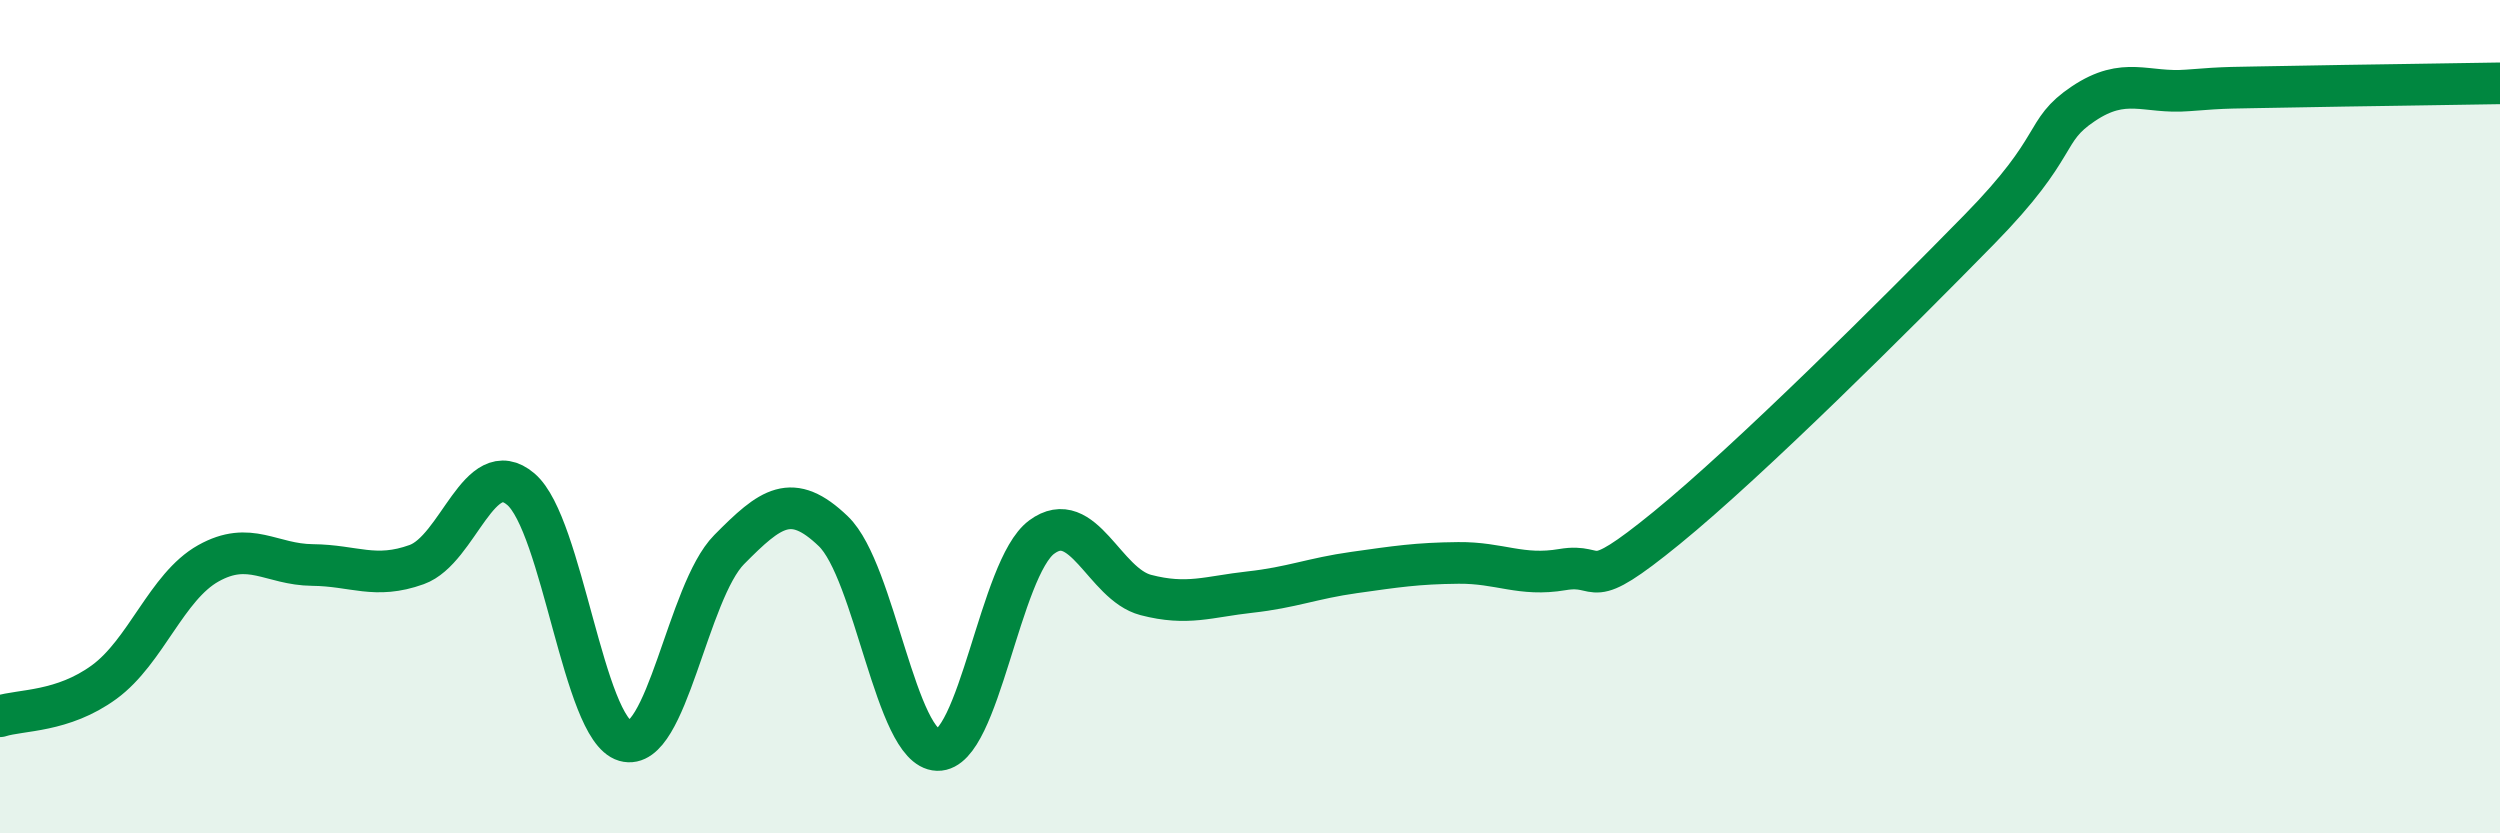 
    <svg width="60" height="20" viewBox="0 0 60 20" xmlns="http://www.w3.org/2000/svg">
      <path
        d="M 0,17.19 C 0.5,17.03 1.5,17.1 2.5,16.37 C 3.5,15.64 4,14.08 5,13.52 C 6,12.96 6.5,13.55 7.5,13.56 C 8.5,13.57 9,13.91 10,13.55 C 11,13.19 11.5,10.89 12.5,11.74 C 13.5,12.59 14,17.49 15,17.78 C 16,18.07 16.5,14.2 17.5,13.19 C 18.5,12.18 19,11.79 20,12.75 C 21,13.71 21.5,17.97 22.5,18 C 23.5,18.03 24,13.63 25,12.89 C 26,12.15 26.5,14.02 27.5,14.28 C 28.5,14.54 29,14.32 30,14.21 C 31,14.1 31.5,13.88 32.5,13.74 C 33.5,13.6 34,13.52 35,13.51 C 36,13.5 36.5,13.84 37.5,13.67 C 38.5,13.5 38,14.3 40,12.67 C 42,11.04 45.5,7.55 47.5,5.51 C 49.5,3.47 49,3.16 50,2.49 C 51,1.82 51.5,2.25 52.5,2.17 C 53.5,2.09 53.5,2.11 55,2.08 C 56.5,2.05 59,2.02 60,2L60 20L0 20Z"
        fill="#008740"
        opacity="0.1"
        stroke-linecap="round"
        stroke-linejoin="round"
      />
      <path
        d="M 0,17.19 C 0.5,17.03 1.5,17.1 2.5,16.37 C 3.5,15.64 4,14.08 5,13.52 C 6,12.96 6.5,13.55 7.5,13.56 C 8.5,13.57 9,13.91 10,13.55 C 11,13.19 11.5,10.89 12.5,11.74 C 13.5,12.59 14,17.49 15,17.78 C 16,18.07 16.5,14.2 17.5,13.19 C 18.5,12.18 19,11.79 20,12.75 C 21,13.71 21.5,17.97 22.5,18 C 23.5,18.03 24,13.63 25,12.89 C 26,12.15 26.5,14.02 27.5,14.28 C 28.5,14.54 29,14.32 30,14.21 C 31,14.1 31.5,13.88 32.5,13.74 C 33.5,13.6 34,13.52 35,13.51 C 36,13.5 36.5,13.84 37.5,13.67 C 38.5,13.5 38,14.3 40,12.67 C 42,11.04 45.5,7.55 47.5,5.51 C 49.5,3.47 49,3.16 50,2.49 C 51,1.82 51.5,2.25 52.5,2.17 C 53.5,2.09 53.5,2.11 55,2.08 C 56.5,2.05 59,2.02 60,2"
        stroke="#008740"
        stroke-width="1"
        fill="none"
        stroke-linecap="round"
        stroke-linejoin="round"
      />
    </svg>
  